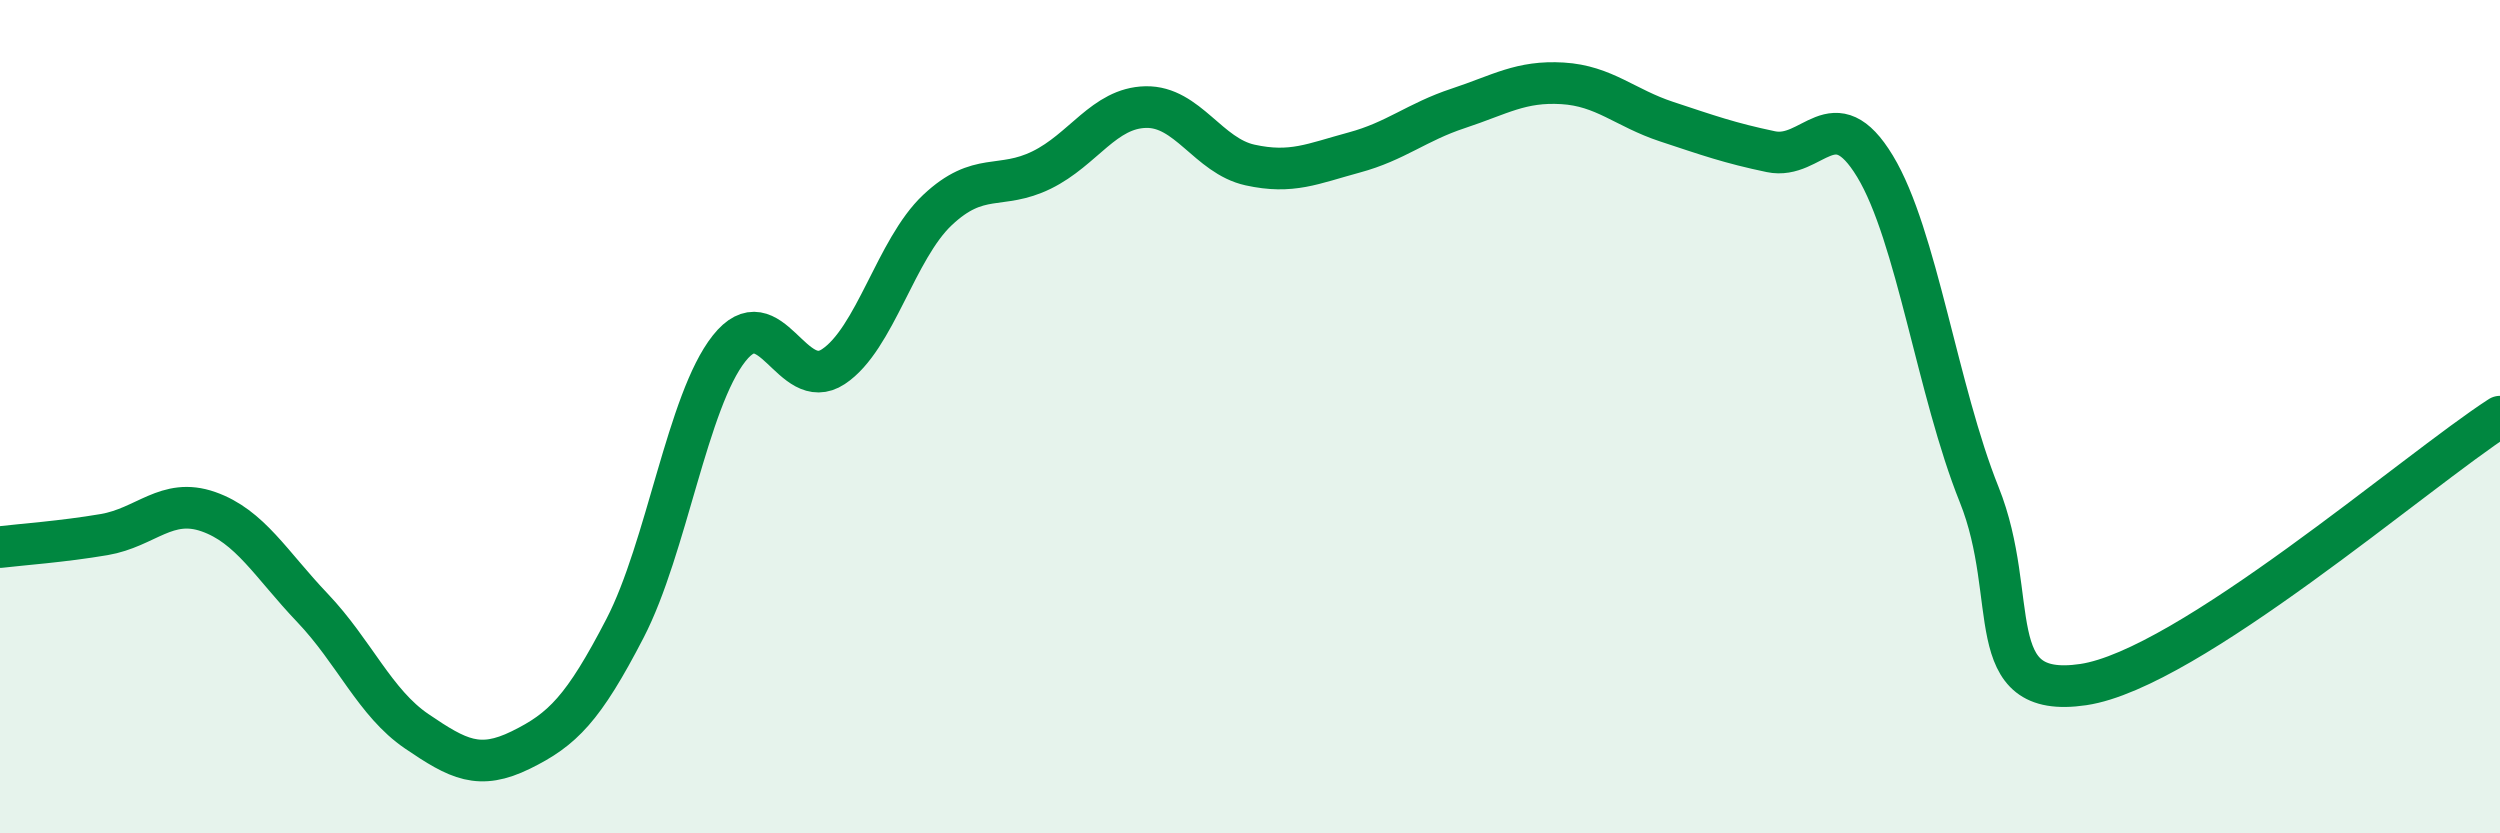 
    <svg width="60" height="20" viewBox="0 0 60 20" xmlns="http://www.w3.org/2000/svg">
      <path
        d="M 0,13.13 C 0.5,13.07 1.5,13 2.5,12.83 C 3.5,12.66 4,11.93 5,12.28 C 6,12.63 6.5,13.54 7.5,14.59 C 8.5,15.64 9,16.87 10,17.55 C 11,18.23 11.5,18.49 12.5,18 C 13.5,17.51 14,17.01 15,15.08 C 16,13.15 16.5,9.62 17.5,8.36 C 18.5,7.1 19,9.46 20,8.8 C 21,8.14 21.5,5.98 22.5,5.04 C 23.5,4.1 24,4.57 25,4.08 C 26,3.59 26.5,2.59 27.5,2.57 C 28.5,2.55 29,3.74 30,3.96 C 31,4.18 31.5,3.93 32.5,3.66 C 33.5,3.39 34,2.93 35,2.6 C 36,2.27 36.5,1.94 37.5,2 C 38.5,2.06 39,2.59 40,2.92 C 41,3.25 41.5,3.43 42.5,3.64 C 43.5,3.85 44,2.34 45,3.99 C 46,5.64 46.5,9.38 47.5,11.87 C 48.5,14.36 47.5,16.8 50,16.43 C 52.5,16.06 58,11.29 60,10L60 20L0 20Z"
        fill="#008740"
        opacity="0.1"
        stroke-linecap="round"
        stroke-linejoin="round"
      />
      <path
        d="M 0,13.13 C 0.5,13.07 1.5,13 2.5,12.83 C 3.5,12.66 4,11.93 5,12.28 C 6,12.63 6.5,13.54 7.5,14.59 C 8.5,15.64 9,16.87 10,17.55 C 11,18.23 11.5,18.49 12.5,18 C 13.5,17.51 14,17.01 15,15.08 C 16,13.15 16.5,9.62 17.5,8.36 C 18.5,7.1 19,9.46 20,8.8 C 21,8.14 21.5,5.98 22.5,5.04 C 23.5,4.1 24,4.57 25,4.08 C 26,3.59 26.5,2.59 27.5,2.57 C 28.5,2.55 29,3.74 30,3.96 C 31,4.18 31.5,3.93 32.5,3.66 C 33.5,3.39 34,2.93 35,2.6 C 36,2.27 36.5,1.94 37.5,2 C 38.5,2.06 39,2.59 40,2.92 C 41,3.25 41.5,3.43 42.5,3.64 C 43.5,3.85 44,2.34 45,3.99 C 46,5.64 46.5,9.38 47.5,11.87 C 48.5,14.36 47.5,16.8 50,16.43 C 52.5,16.06 58,11.29 60,10"
        stroke="#008740"
        stroke-width="1"
        fill="none"
        stroke-linecap="round"
        stroke-linejoin="round"
      />
    </svg>
  